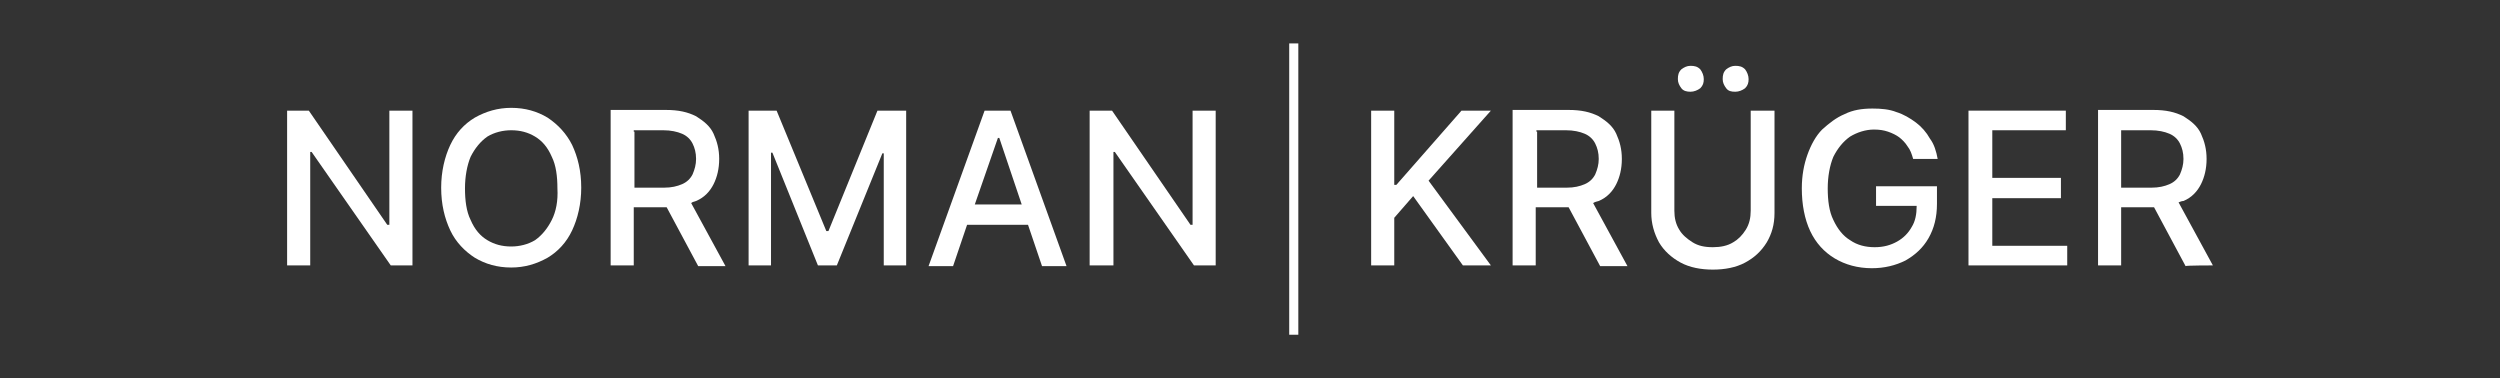 <?xml version="1.0" encoding="utf-8"?>
<!-- Generator: Adobe Illustrator 27.0.0, SVG Export Plug-In . SVG Version: 6.00 Build 0)  -->
<svg version="1.1" id="Ebene_1" xmlns="http://www.w3.org/2000/svg" xmlns:xlink="http://www.w3.org/1999/xlink" x="0px" y="0px"
	 viewBox="0 0 357 54" style="enable-background:new 0 0 357 54;" xml:space="preserve">
<rect x="0" y="0" width="357" height="54" fill="#333333" stroke="none"/>
<style type="text/css">
	.st0{fill:#FFFFFF;}
</style>
<g>
	<polygon class="st0" points="55.6,32.1 55.3,32.1 44.1,15.8 41,15.8 41,37.9 44.3,37.9 44.3,21.7 44.5,21.7 55.8,37.9 58.9,37.9 
		58.9,15.8 55.6,15.8 	"/>
	<path class="st0" d="M78.2,16.8c-1.5-0.9-3.2-1.4-5.2-1.4c-1.9,0-3.6,0.5-5.2,1.4c-1.5,0.9-2.7,2.2-3.5,3.9
		c-0.8,1.7-1.3,3.8-1.3,6.1c0,2.4,0.5,4.4,1.3,6.1c0.8,1.7,2.1,3,3.5,3.9c1.5,0.9,3.2,1.4,5.2,1.4c1.9,0,3.6-0.5,5.2-1.4
		c1.5-0.9,2.7-2.2,3.5-3.9c0.8-1.7,1.3-3.8,1.3-6.1c0-2.4-0.5-4.4-1.3-6.1C80.9,19.1,79.7,17.8,78.2,16.8z M78.8,31.4
		c-0.6,1.2-1.4,2.2-2.4,2.9c-1,0.6-2.2,0.9-3.4,0.9c-1.3,0-2.4-0.3-3.4-0.9c-1-0.6-1.8-1.5-2.4-2.9c-0.6-1.2-0.8-2.8-0.8-4.5
		s0.3-3.3,0.8-4.5c0.6-1.2,1.4-2.2,2.4-2.9c1-0.6,2.2-0.9,3.4-0.9c1.3,0,2.4,0.3,3.4,0.9c1,0.6,1.8,1.5,2.4,2.9
		c0.6,1.2,0.8,2.8,0.8,4.5C79.7,28.7,79.4,30.2,78.8,31.4z"/>
	<path class="st0" d="M99.4,28.7c1.2-0.5,2-1.4,2.5-2.4c0.5-1,0.8-2.2,0.8-3.6s-0.3-2.5-0.8-3.6c-0.5-1.1-1.4-1.8-2.5-2.5
		c-1.2-0.6-2.5-0.9-4.3-0.9h-7.9v22.2h3.3v-8.3h4.5c0.1,0,0.2,0,0.2,0l4.5,8.4h3.9l-4.9-9C98.9,28.8,99.2,28.8,99.4,28.7z
		 M90.5,18.6h4.2c1.1,0,2,0.2,2.7,0.5c0.7,0.3,1.2,0.8,1.5,1.4c0.3,0.6,0.5,1.3,0.5,2.2c0,0.8-0.2,1.5-0.5,2.2
		c-0.3,0.6-0.8,1.1-1.5,1.4c-0.7,0.3-1.5,0.5-2.6,0.5h-4.2v-8H90.5z"/>
	<polygon class="st0" points="118.3,33 118,33 110.9,15.8 106.9,15.8 106.9,37.9 110.1,37.9 110.1,21.8 110.3,21.8 116.8,37.9 
		119.5,37.9 126,21.9 126.2,21.9 126.2,37.9 129.4,37.9 129.4,15.8 125.3,15.8 	"/>
	<path class="st0" d="M140.6,15.8l-8,22.2h3.5l2-5.9h8.7l2,5.9h3.5l-8-22.2C144.4,15.8,140.6,15.8,140.6,15.8z M139.2,29.2l3.3-9.5
		h0.2l3.2,9.5C145.9,29.2,139.2,29.2,139.2,29.2z"/>
	<polygon class="st0" points="170.3,32.1 170,32.1 158.8,15.8 155.6,15.8 155.6,37.9 159,37.9 159,21.7 159.2,21.7 170.5,37.9 
		173.6,37.9 173.6,15.8 170.3,15.8 	"/>
	<polygon class="st0" points="212.9,15.8 208.7,15.8 199.4,26.4 199.1,26.4 199.1,15.8 195.8,15.8 195.8,37.9 199.1,37.9 
		199.1,31.1 201.8,28 208.9,37.9 212.9,37.9 204,25.8 	"/>
	<path class="st0" d="M228.3,28.7c1.2-0.5,2-1.4,2.5-2.4c0.5-1,0.8-2.2,0.8-3.6s-0.3-2.5-0.8-3.6c-0.5-1.1-1.4-1.8-2.5-2.5
		c-1.2-0.6-2.5-0.9-4.3-0.9H216v22.2h3.3v-8.3h4.5c0.1,0,0.2,0,0.2,0l4.5,8.4h3.9l-4.9-9C227.8,28.8,228,28.8,228.3,28.7z
		 M219.4,18.6h4.2c1.1,0,2,0.2,2.7,0.5c0.7,0.3,1.2,0.8,1.5,1.4c0.3,0.6,0.5,1.3,0.5,2.2c0,0.8-0.2,1.5-0.5,2.2
		c-0.3,0.6-0.8,1.1-1.5,1.4c-0.7,0.3-1.5,0.5-2.6,0.5h-4.2v-8H219.4z"/>
	<path class="st0" d="M247.8,13.1c0.5,0,1-0.2,1.4-0.5c0.4-0.4,0.5-0.8,0.5-1.3c0-0.5-0.2-1-0.5-1.4c-0.4-0.4-0.8-0.5-1.4-0.5
		c-0.5,0-0.9,0.2-1.3,0.5c-0.4,0.4-0.5,0.8-0.5,1.4c0,0.5,0.2,0.9,0.5,1.3C246.8,13,247.2,13.1,247.8,13.1z"/>
	<path class="st0" d="M241.4,13.1c0.5,0,1-0.2,1.4-0.5c0.4-0.4,0.5-0.8,0.5-1.3c0-0.5-0.2-1-0.5-1.4c-0.4-0.4-0.8-0.5-1.4-0.5
		c-0.5,0-0.9,0.2-1.3,0.5c-0.4,0.4-0.5,0.8-0.5,1.4c0,0.5,0.2,0.9,0.5,1.3C240.4,13,240.9,13.1,241.4,13.1z"/>
	<path class="st0" d="M250,30.1c0,1-0.2,1.9-0.7,2.7c-0.5,0.8-1.1,1.4-1.8,1.8c-0.8,0.5-1.8,0.7-2.9,0.7c-1.2,0-2.1-0.2-2.9-0.7
		c-0.8-0.5-1.5-1.1-1.9-1.8c-0.5-0.8-0.7-1.7-0.7-2.7V15.8h-3.3v14.6c0,1.5,0.4,2.9,1.1,4.2c0.7,1.2,1.8,2.2,3.1,2.9
		c1.3,0.7,2.9,1,4.6,1s3.3-0.3,4.6-1c1.3-0.7,2.3-1.6,3.1-2.9c0.7-1.2,1.1-2.5,1.1-4.2V15.8h-3.4v14.3H250z"/>
	<path class="st0" d="M268.2,29.4h5.5c0,1.2-0.2,2.2-0.7,3c-0.5,0.9-1.2,1.6-2.1,2.1c-0.9,0.5-1.9,0.8-3.2,0.8c-1.3,0-2.5-0.3-3.5-1
		c-1-0.6-1.8-1.6-2.4-2.9c-0.6-1.2-0.8-2.8-0.8-4.5s0.3-3.3,0.8-4.5c0.6-1.2,1.4-2.2,2.4-2.9c1-0.6,2.2-1,3.4-1c0.8,0,1.4,0.1,2,0.3
		c0.6,0.2,1.2,0.5,1.6,0.8s0.9,0.8,1.2,1.3c0.4,0.5,0.6,1.1,0.8,1.8h3.5c-0.2-1.1-0.5-2.1-1.1-2.9c-0.5-0.9-1.2-1.7-2-2.3
		c-0.8-0.6-1.8-1.2-2.8-1.5c-1-0.4-2.2-0.5-3.4-0.5c-1.5,0-2.8,0.2-4,0.8c-1.2,0.5-2.2,1.3-3.2,2.2c-0.9,0.9-1.6,2.2-2.1,3.6
		c-0.5,1.4-0.8,3-0.8,4.8c0,2.3,0.4,4.4,1.2,6.1c0.8,1.7,2,3,3.5,3.9c1.5,0.9,3.3,1.4,5.3,1.4c1.8,0,3.4-0.4,4.8-1.1
		c1.4-0.8,2.5-1.8,3.3-3.2c0.8-1.4,1.2-3,1.2-4.9v-2.5h-8.7V29.4z"/>
	<polygon class="st0" points="284.5,28.3 294.3,28.3 294.3,25.4 284.5,25.4 284.5,18.6 295,18.6 295,15.8 281.1,15.8 281.1,37.9 
		295.2,37.9 295.2,35.1 284.5,35.1 	"/>
	<path class="st0" d="M316,37.9l-4.9-9c0.2-0.1,0.5-0.2,0.7-0.2c1.2-0.5,2-1.4,2.5-2.4c0.5-1,0.8-2.2,0.8-3.6s-0.3-2.5-0.8-3.6
		c-0.5-1.1-1.4-1.8-2.5-2.5c-1.2-0.6-2.5-0.9-4.3-0.9h-7.9v22.2h3.3v-8.3h4.5c0.1,0,0.2,0,0.2,0l4.5,8.4
		C312.1,37.9,316,37.9,316,37.9z M302.9,18.6h4.2c1.1,0,2,0.2,2.7,0.5c0.7,0.3,1.2,0.8,1.5,1.4c0.3,0.6,0.5,1.3,0.5,2.2
		c0,0.8-0.2,1.5-0.5,2.2c-0.3,0.6-0.8,1.1-1.5,1.4c-0.7,0.3-1.5,0.5-2.6,0.5h-4.3V18.6z"/>
	<rect x="184.1" y="6.2" class="st0" width="1.3" height="41.6"/>
</g>
</svg>
